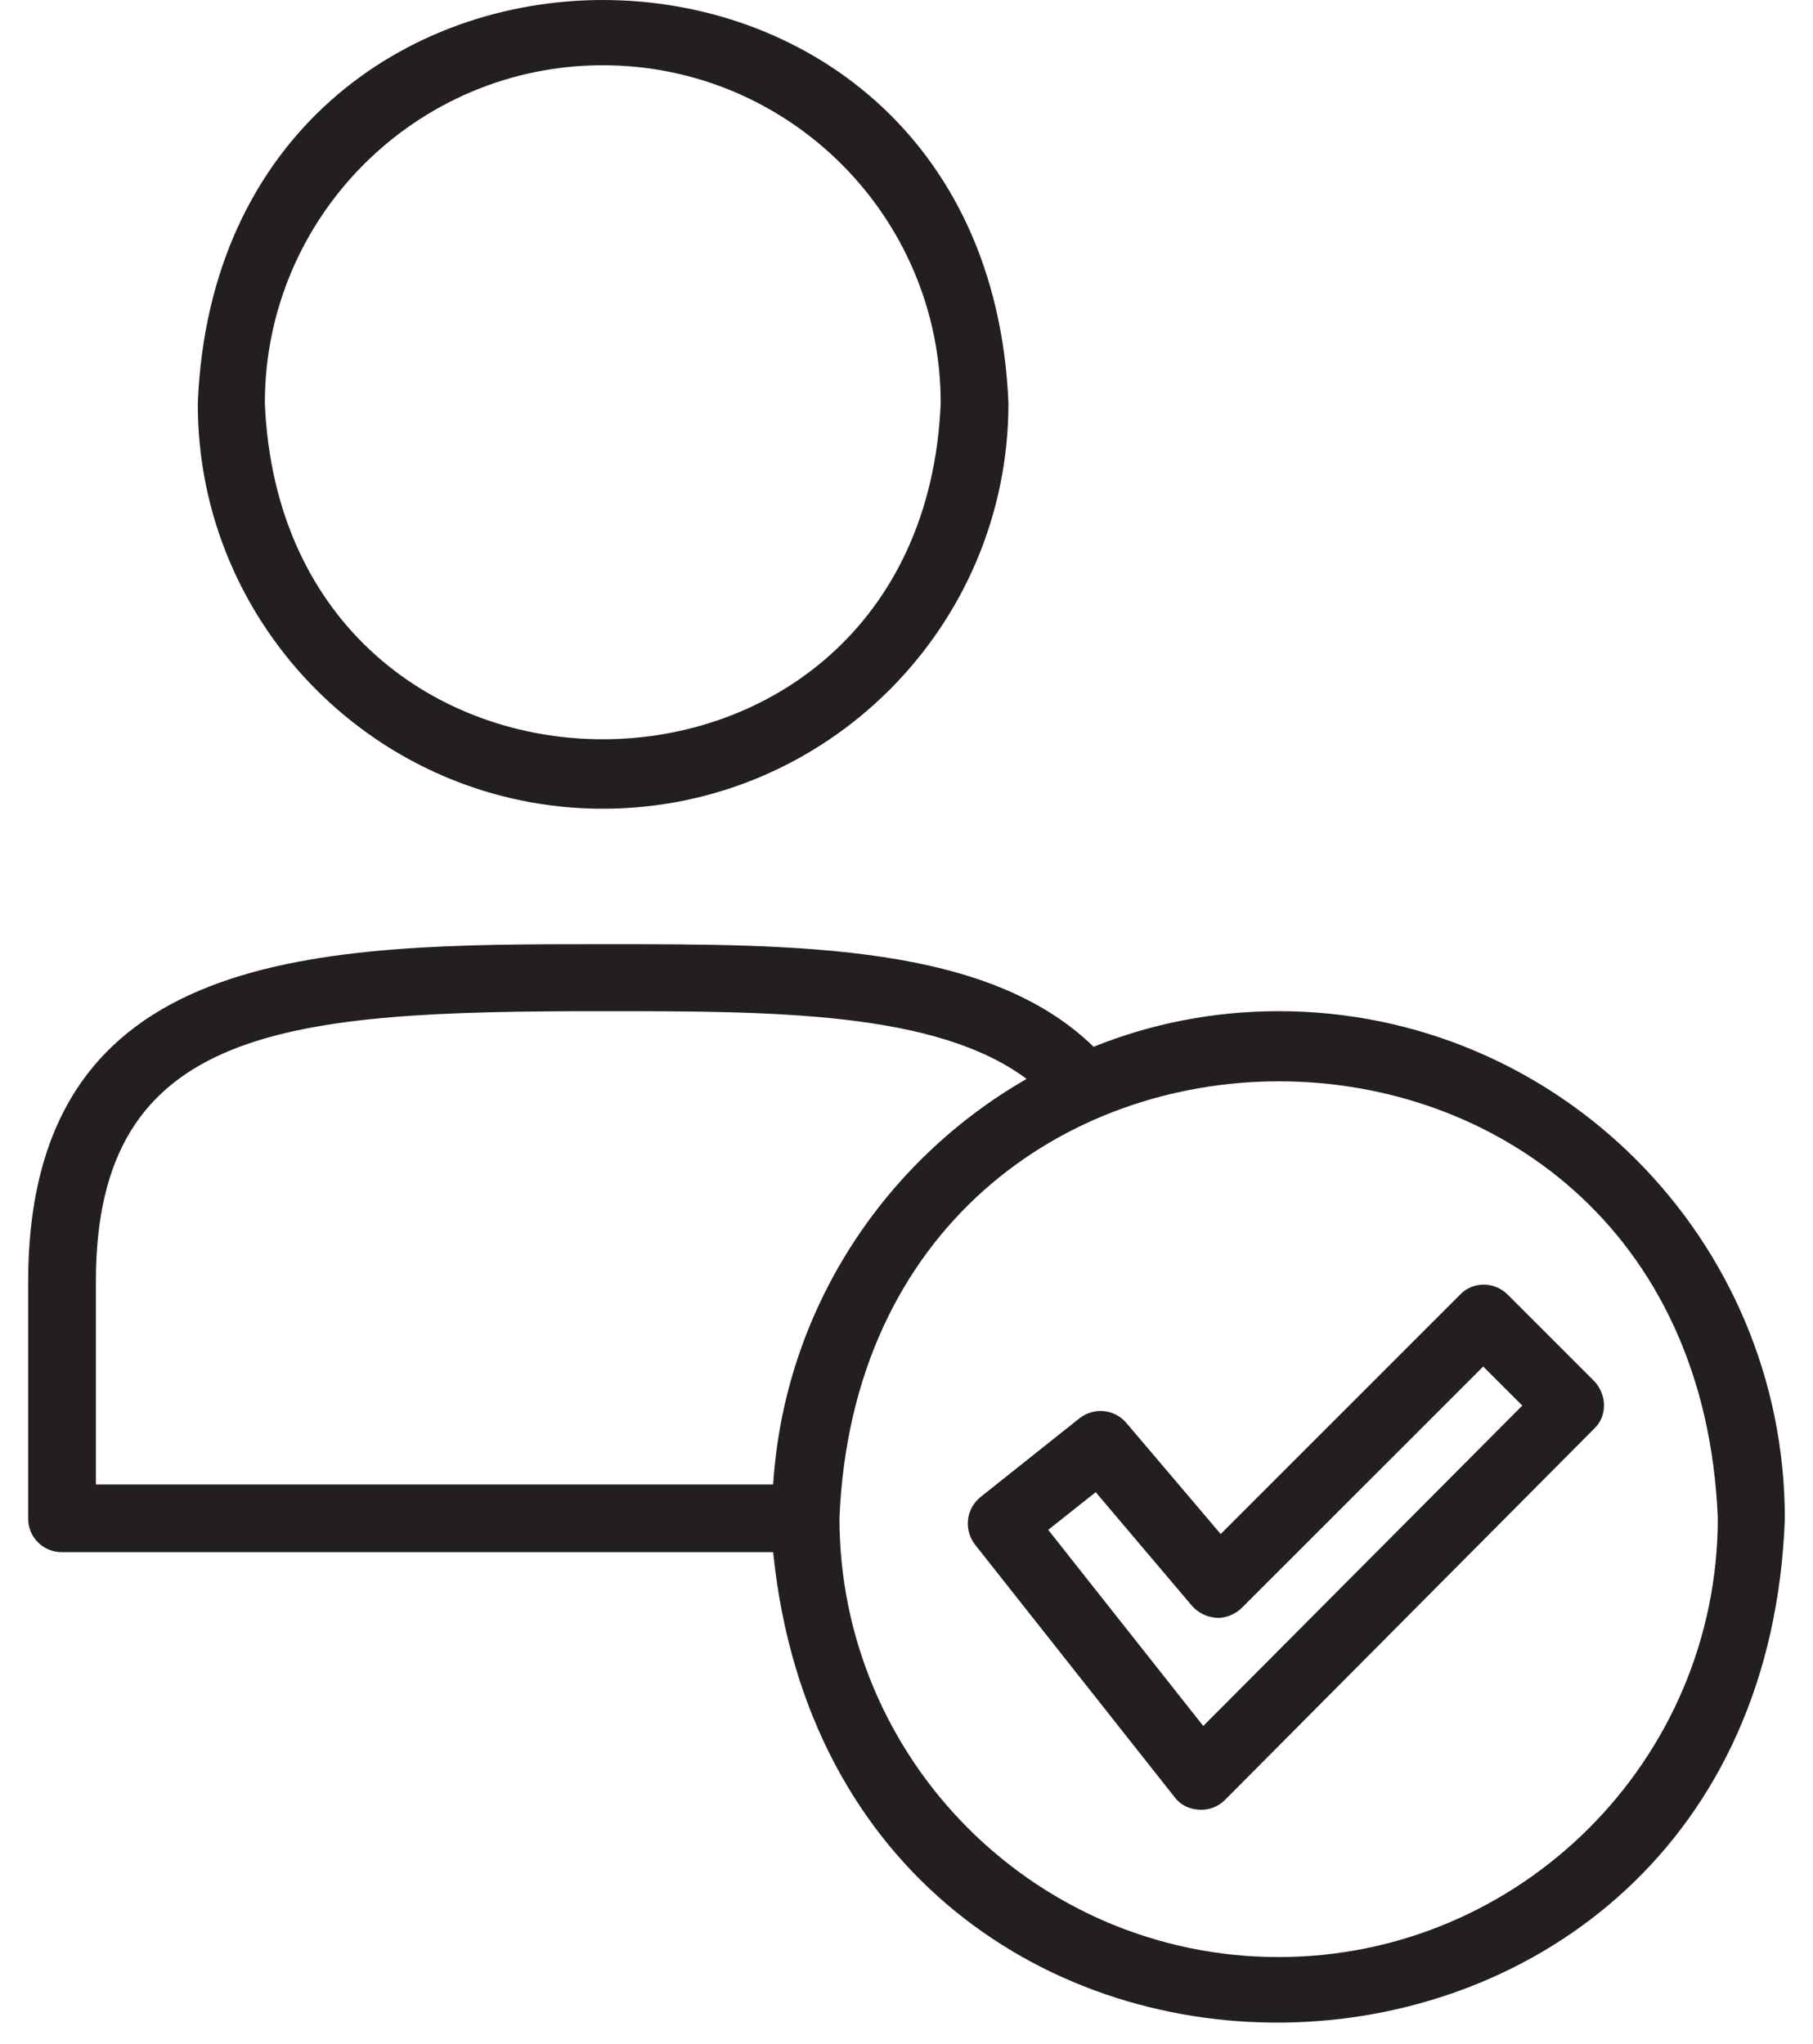 <svg xmlns="http://www.w3.org/2000/svg" width="47" height="53" viewBox="0 0 47 53" fill="none"><path d="M15.627 20.969C21.419 20.969 26.143 16.263 26.143 10.453C25.563 -3.484 5.69 -3.484 5.128 10.453C5.11 16.245 9.834 20.969 15.627 20.969ZM15.627 1.692C20.459 1.692 24.387 5.62 24.387 10.453C23.898 22.073 7.355 22.073 6.866 10.453C6.866 5.62 10.794 1.692 15.627 1.692Z" fill="#231F20"></path><path d="M33.147 26.218C31.446 26.218 29.835 26.544 28.351 27.141C25.618 24.48 20.749 24.48 15.627 24.48C8.314 24.48 0.73 24.48 0.73 33.241V39.377C0.73 39.865 1.128 40.245 1.599 40.245H20.043C21.744 57.024 45.654 56.264 46.27 39.377C46.27 32.118 40.387 26.218 33.147 26.218ZM2.486 33.222C2.486 26.562 7.482 26.218 15.627 26.218C20.043 26.218 24.26 26.218 26.613 27.974C22.903 30.109 20.332 33.983 20.043 38.49H2.486V33.222ZM33.147 50.743C26.867 50.743 21.762 45.639 21.762 39.358C22.396 24.263 43.917 24.263 44.532 39.358C44.532 45.639 39.41 50.743 33.147 50.743Z" fill="#231F20"></path><path d="M41.329 35.811L39.084 33.566C38.74 33.222 38.179 33.222 37.853 33.566L31.645 39.775L29.202 36.897C28.894 36.535 28.369 36.48 27.989 36.77L25.419 38.815C25.039 39.123 24.984 39.666 25.274 40.046L30.451 46.598C30.613 46.816 30.867 46.924 31.138 46.924C31.374 46.924 31.591 46.834 31.754 46.671L41.347 37.023C41.672 36.698 41.654 36.155 41.329 35.811ZM31.193 44.752L27.174 39.666L28.405 38.689L30.903 41.639C31.066 41.82 31.283 41.929 31.537 41.947C31.754 41.965 32.025 41.856 32.188 41.693L38.451 35.431L39.464 36.444L31.193 44.752Z" fill="#231F20"></path></svg>